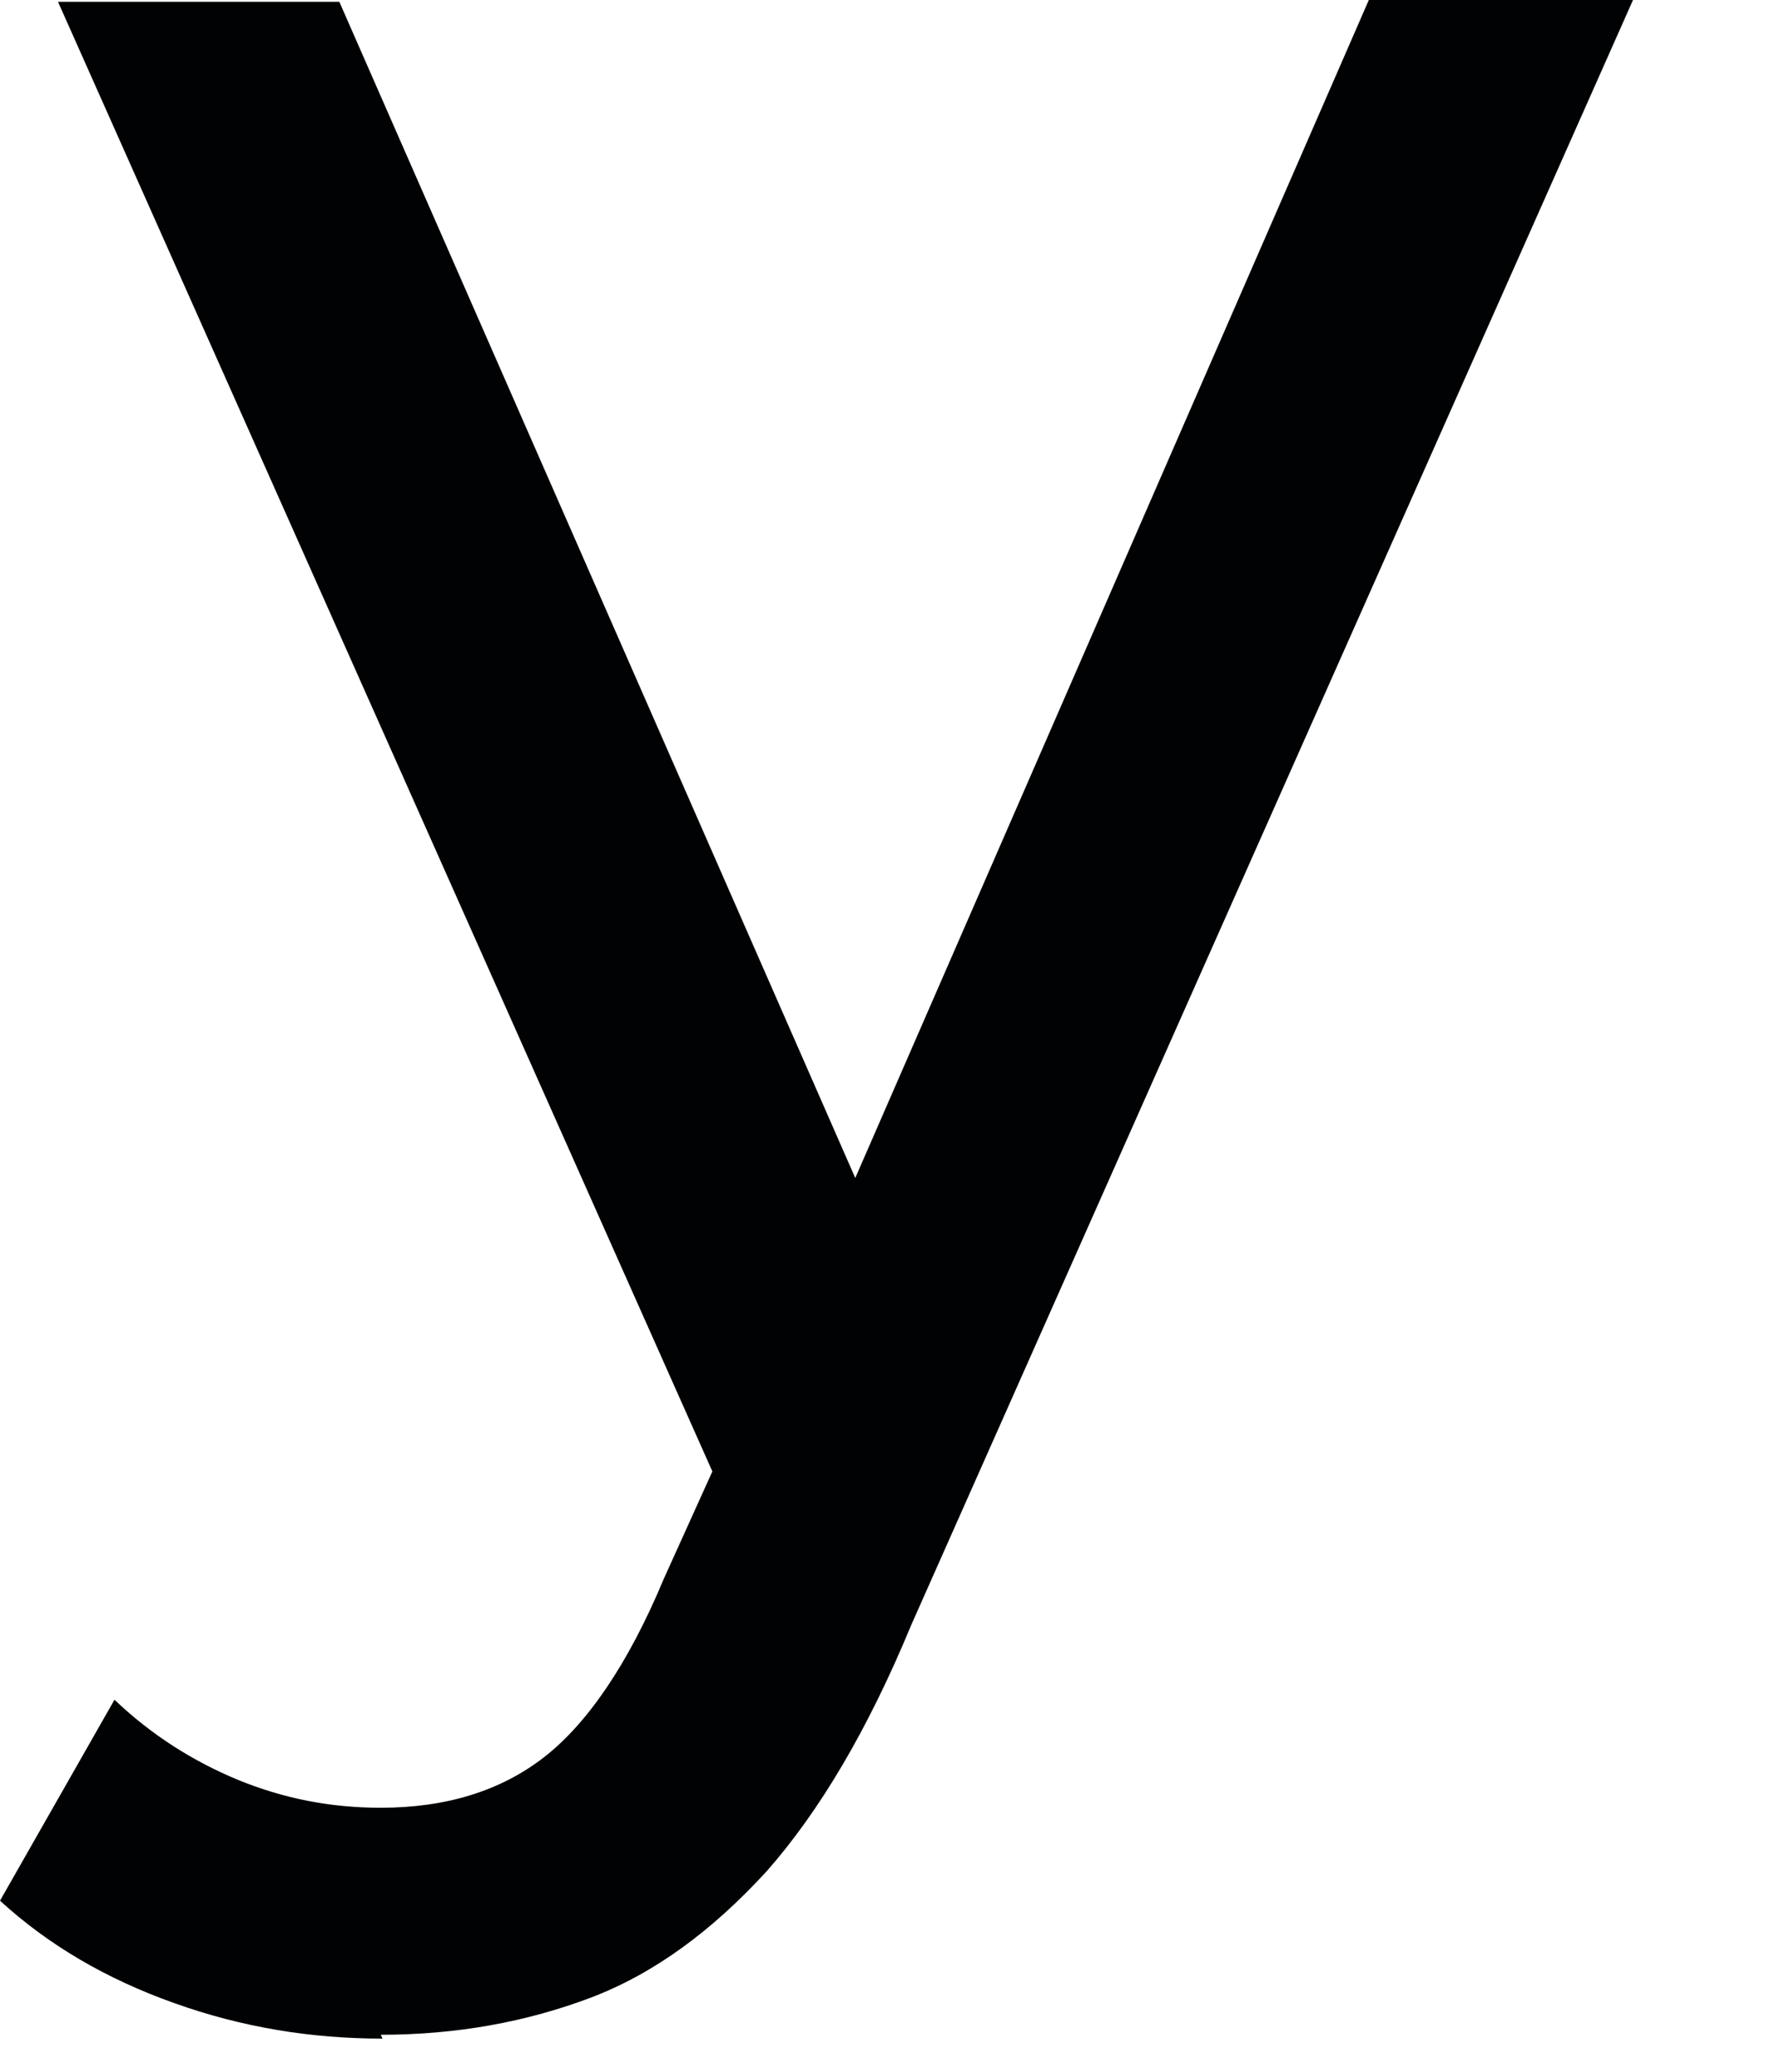 <?xml version="1.0" encoding="utf-8"?>
<svg xmlns="http://www.w3.org/2000/svg" fill="none" height="100%" overflow="visible" preserveAspectRatio="none" style="display: block;" viewBox="0 0 6 7" width="100%">
<path d="M1.293 6.888C1.052 6.888 0.818 6.85 0.589 6.768C0.361 6.687 0.165 6.573 0 6.422L0.387 5.743C0.513 5.863 0.653 5.951 0.805 6.014C0.957 6.076 1.115 6.108 1.287 6.108C1.508 6.108 1.692 6.051 1.838 5.938C1.984 5.825 2.123 5.624 2.244 5.334L2.554 4.649L2.649 4.535L4.627 0H5.52L3.08 5.491C2.934 5.844 2.77 6.12 2.592 6.322C2.408 6.523 2.212 6.668 1.996 6.75C1.781 6.831 1.546 6.875 1.287 6.875L1.293 6.888ZM2.491 5.158L0.196 0.006H1.147L3.099 4.454L2.491 5.158Z" fill="#010203" id="Vector"/>
</svg>